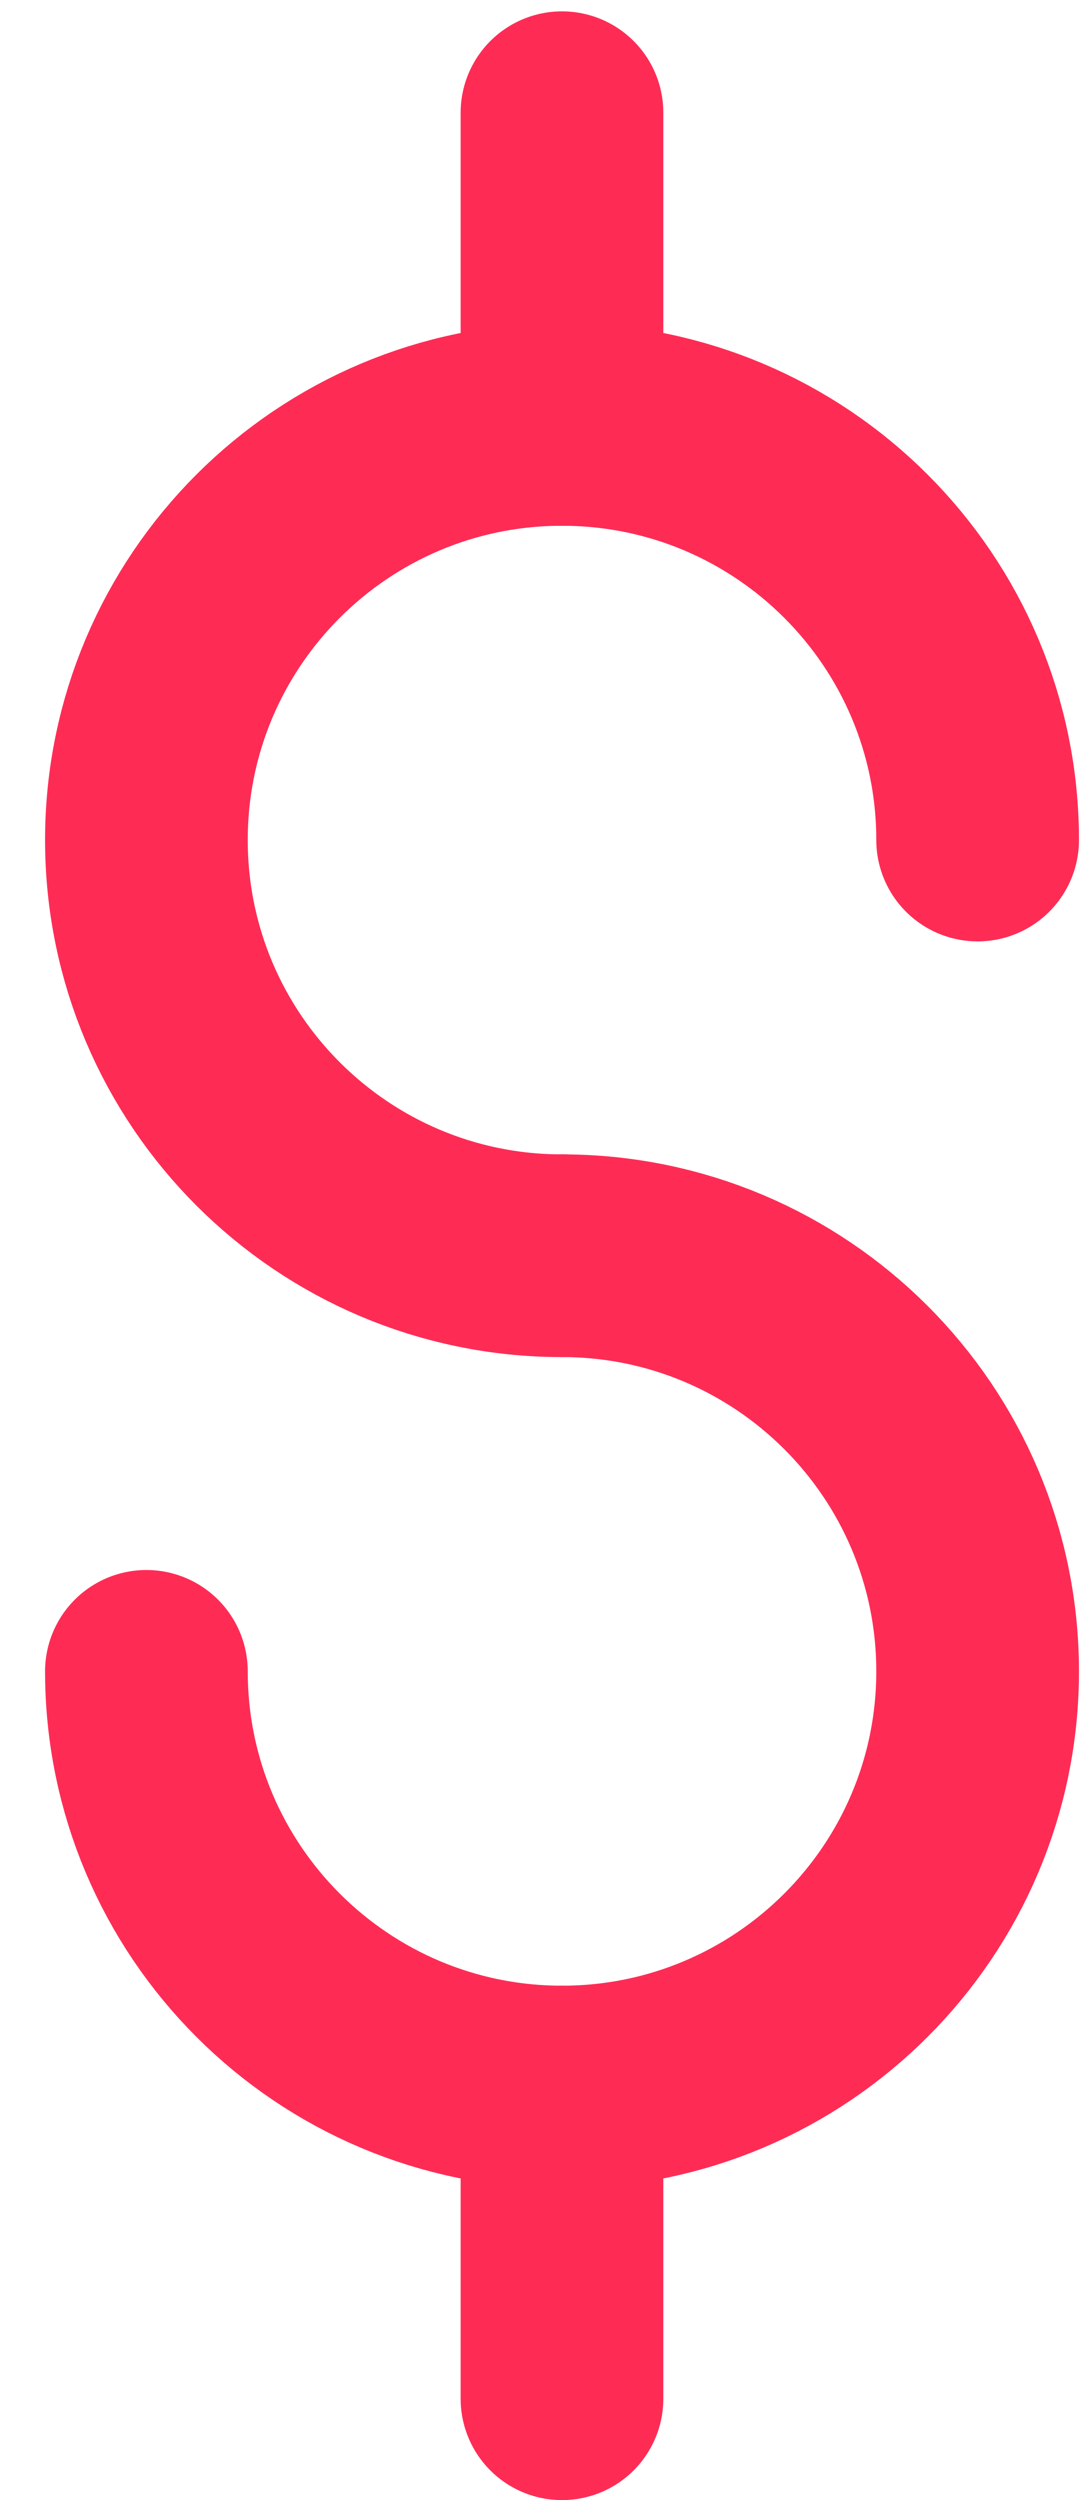 <svg width="16" height="37" viewBox="0 0 16 37" fill="none" xmlns="http://www.w3.org/2000/svg">
<path d="M14.47 12.432C14.47 9.035 11.715 6.281 8.318 6.281C4.921 6.281 2.167 9.035 2.167 12.432C2.167 15.83 4.921 18.584 8.318 18.584" stroke="#FE2C55" stroke-width="3" stroke-linecap="round"/>
<path d="M8.318 18.584C11.715 18.584 14.47 21.338 14.47 24.735C14.47 28.133 11.715 30.887 8.318 30.887C4.921 30.887 2.167 28.133 2.167 24.735" stroke="#FE2C55" stroke-width="3" stroke-linecap="round"/>
<path d="M8.318 1.668V6.282" stroke="#FE2C55" stroke-width="3" stroke-linecap="round" stroke-linejoin="round"/>
<path d="M8.318 30.887V35.5" stroke="#FE2C55" stroke-width="3" stroke-linecap="round" stroke-linejoin="round"/>
</svg>
